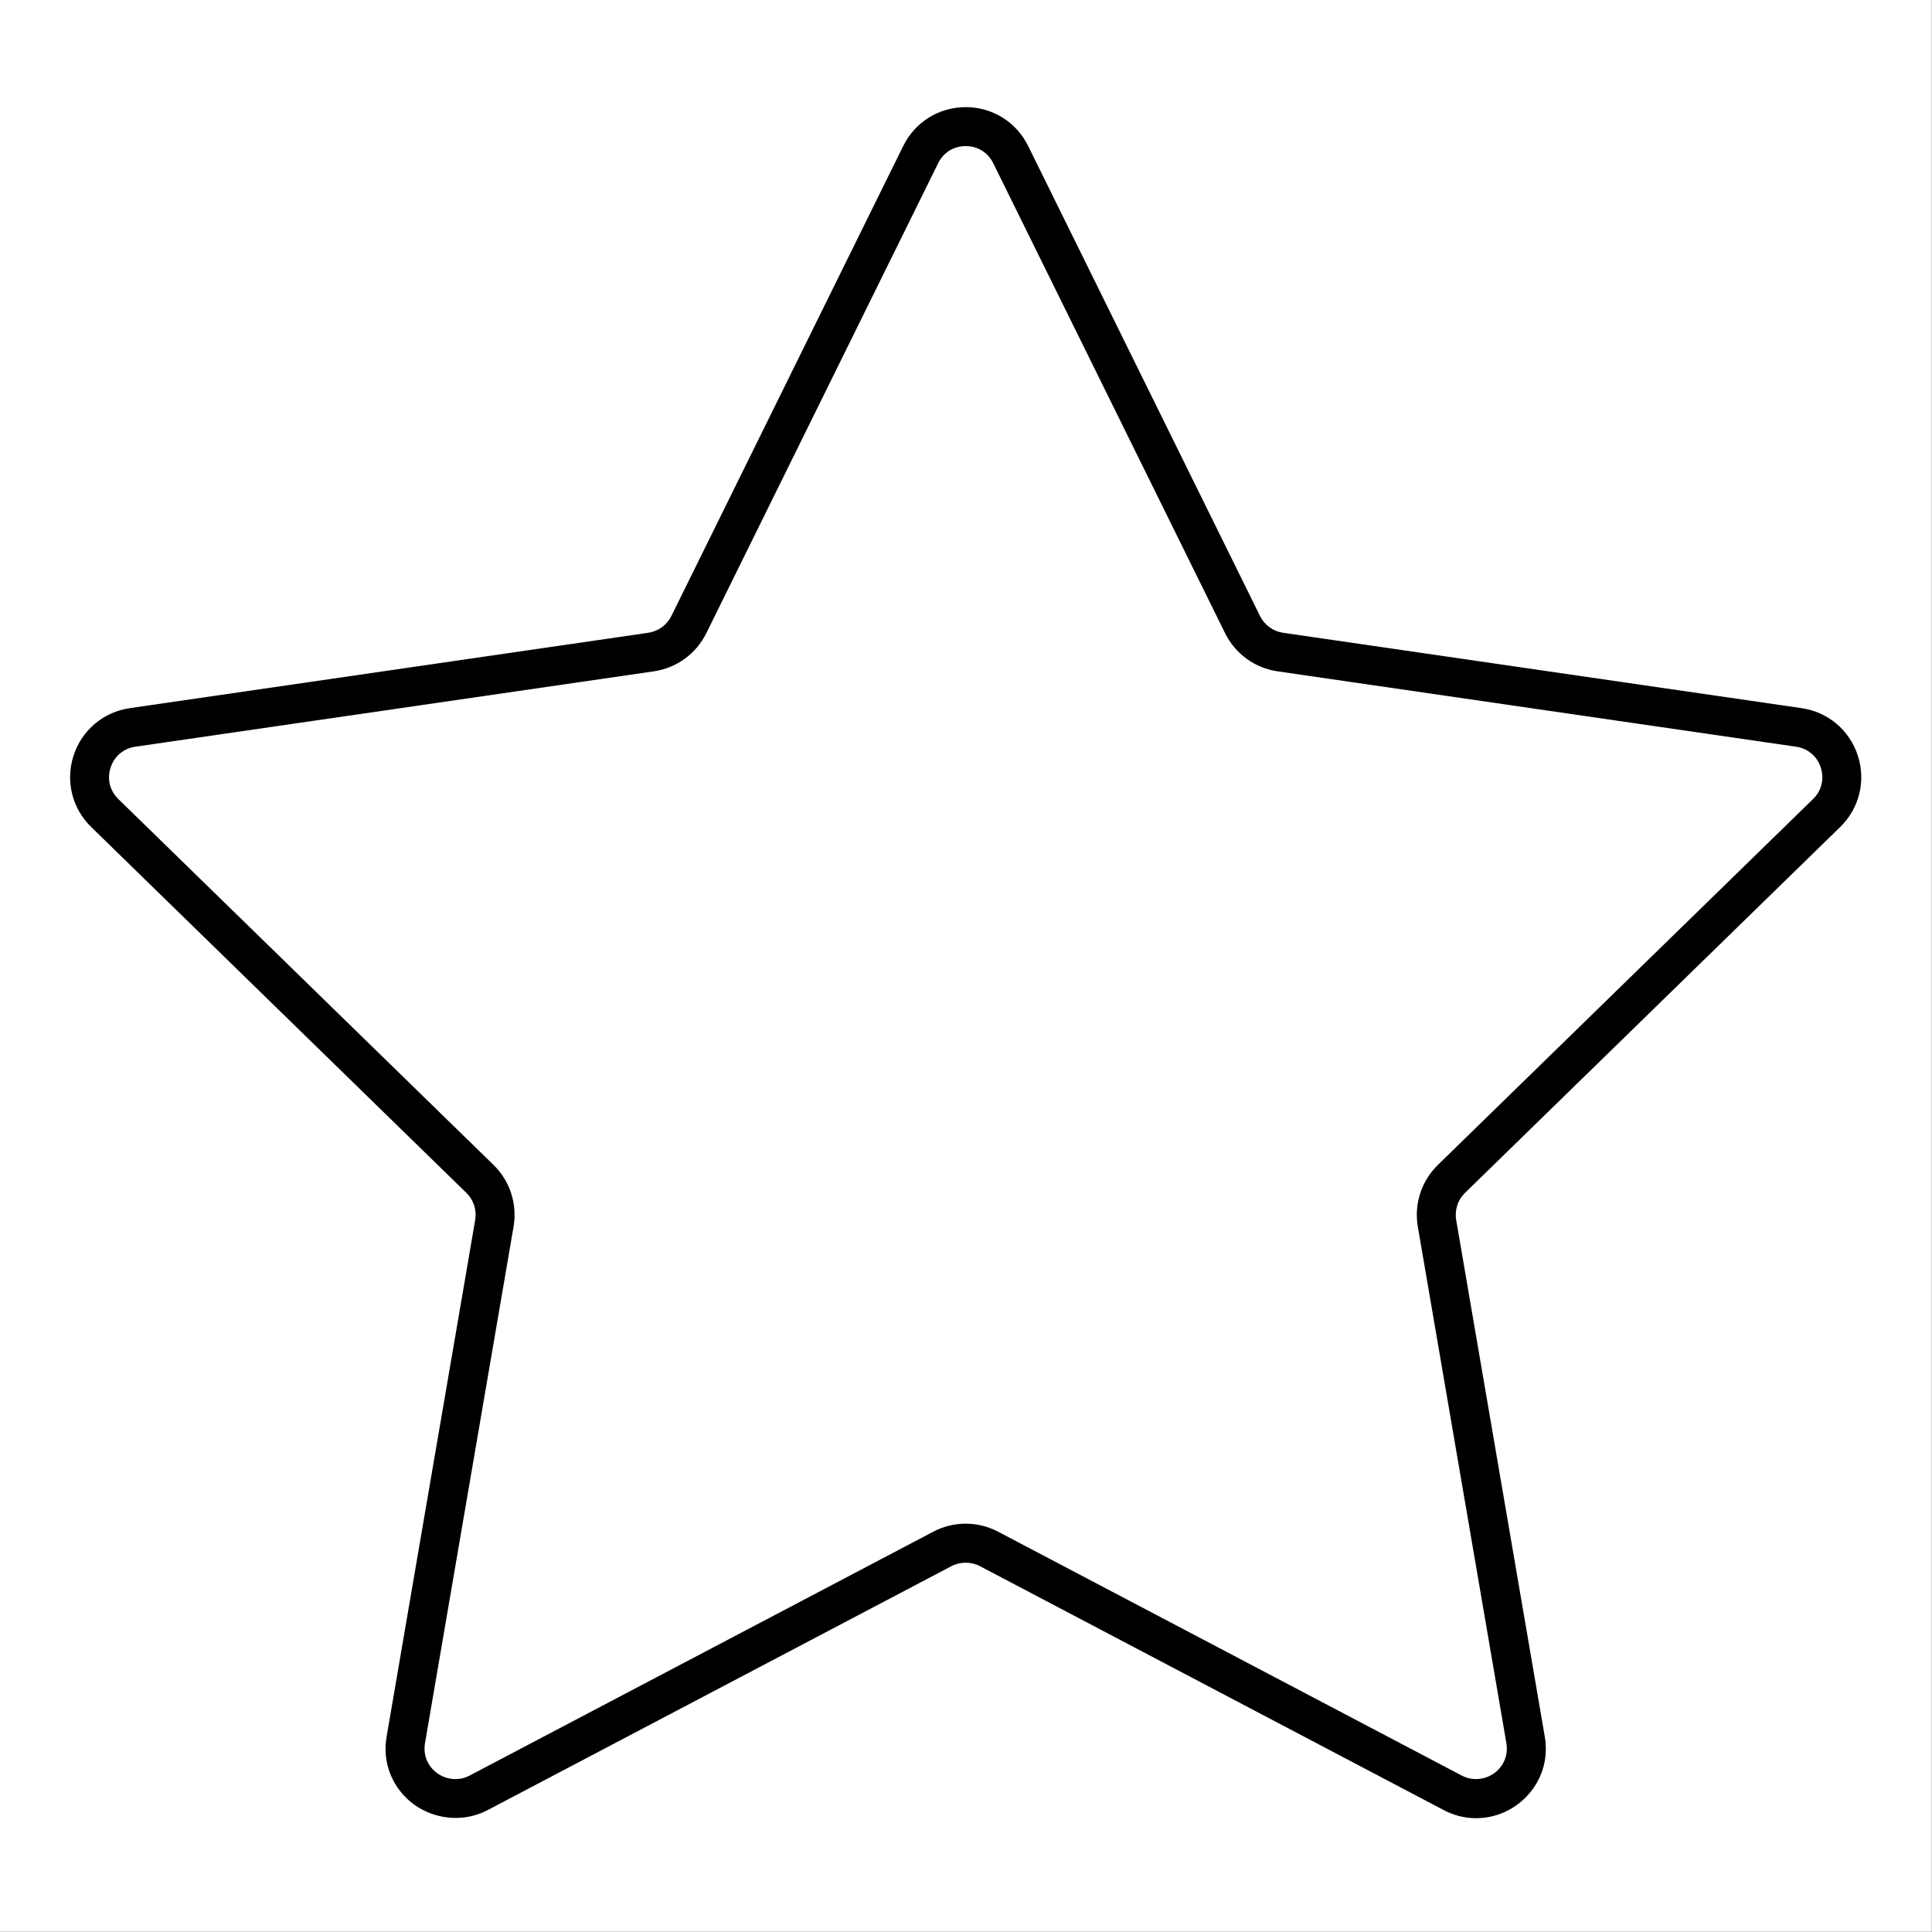 <svg version="1.2" preserveAspectRatio="xMidYMid meet" height="1365" viewBox="0 0 1023.75 1023.75" zoomAndPan="magnify" width="1365" xmlns:xlink="http://www.w3.org/1999/xlink" xmlns="http://www.w3.org/2000/svg"><rect x="0" y="0" width="1023.75" height="1023.75" fill="#808080" stroke="none"/><defs><clipPath id="f3f19211ee"><path d="M 0 0 L 1023.5 0 L 1023.5 1023.5 L 0 1023.5 Z M 0 0"></path></clipPath><clipPath id="f980a3abce"><path d="M 37 56.77 L 987 56.77 L 987 964 L 37 964 Z M 37 56.77"></path></clipPath></defs><g id="9ae2496e6d"><g clip-path="url(#f3f19211ee)" clip-rule="nonzero"><path d="M 0 0 L 1023.5 0 L 1023.5 1023.5 L 0 1023.5 Z M 0 0" style="stroke:none;fill-rule:nonzero;fill:#ffffff;fill-opacity:1;"></path><path d="M 0 0 L 1023.5 0 L 1023.5 1023.5 L 0 1023.5 Z M 0 0" style="stroke:none;fill-rule:nonzero;fill:#ffffff;fill-opacity:1;"></path></g><g clip-path="url(#f980a3abce)" clip-rule="nonzero"><path d="M 975.102 438.223 C 985.234 428.34 988.816 413.832 984.438 400.371 C 980.062 386.91 968.648 377.277 954.648 375.242 L 679.918 335.305 C 674.613 334.531 670.035 331.207 667.668 326.406 L 544.809 77.352 C 538.539 64.656 525.863 56.77 511.711 56.77 C 497.562 56.77 484.883 64.656 478.617 77.352 L 355.758 326.406 C 353.387 331.207 348.809 334.531 343.508 335.305 L 68.777 375.242 C 54.773 377.277 43.359 386.91 38.988 400.371 C 34.609 413.832 38.191 428.34 48.32 438.223 L 247.121 632.082 C 250.957 635.816 252.703 641.203 251.797 646.488 L 204.863 920.223 C 202.992 931.148 205.855 941.781 212.922 950.168 C 223.938 963.234 243.098 967.184 258.418 959.145 L 504.141 829.902 C 508.797 827.453 514.629 827.453 519.281 829.902 L 765.008 959.145 C 770.434 961.996 776.219 963.441 782.188 963.441 C 793.074 963.441 803.395 958.602 810.504 950.168 C 817.57 941.781 820.43 931.148 818.562 920.223 L 771.625 646.492 C 770.719 641.199 772.469 635.812 776.305 632.078 Z M 751.289 649.977 L 798.219 923.711 C 799.051 928.531 797.805 933.203 794.723 936.863 C 789.867 942.625 781.465 944.48 774.605 940.871 L 528.883 811.629 C 523.609 808.855 517.668 807.387 511.711 807.387 C 505.75 807.387 499.809 808.852 494.535 811.629 L 248.812 940.871 C 241.965 944.496 233.562 942.633 228.699 936.863 C 225.617 933.211 224.371 928.539 225.195 923.711 L 272.133 649.973 C 274.18 637.988 270.219 625.77 261.523 617.293 L 62.727 423.434 C 58.184 419.016 56.645 412.777 58.602 406.746 C 60.562 400.723 65.469 396.578 71.734 395.668 L 346.473 355.73 C 358.492 353.98 368.879 346.43 374.262 335.531 L 497.125 86.477 C 499.926 80.797 505.383 77.406 511.711 77.406 C 518.043 77.406 523.5 80.797 526.301 86.477 L 649.168 335.531 C 654.543 346.43 664.93 353.98 676.949 355.73 L 951.684 395.668 C 957.953 396.578 962.859 400.719 964.816 406.746 C 966.777 412.773 965.234 419.012 960.695 423.434 L 761.906 617.293 C 753.203 625.773 749.238 637.988 751.289 649.977 Z M 751.289 649.977" style="stroke:none;fill-rule:nonzero;fill:#000000;fill-opacity:1;"></path></g></g></svg>